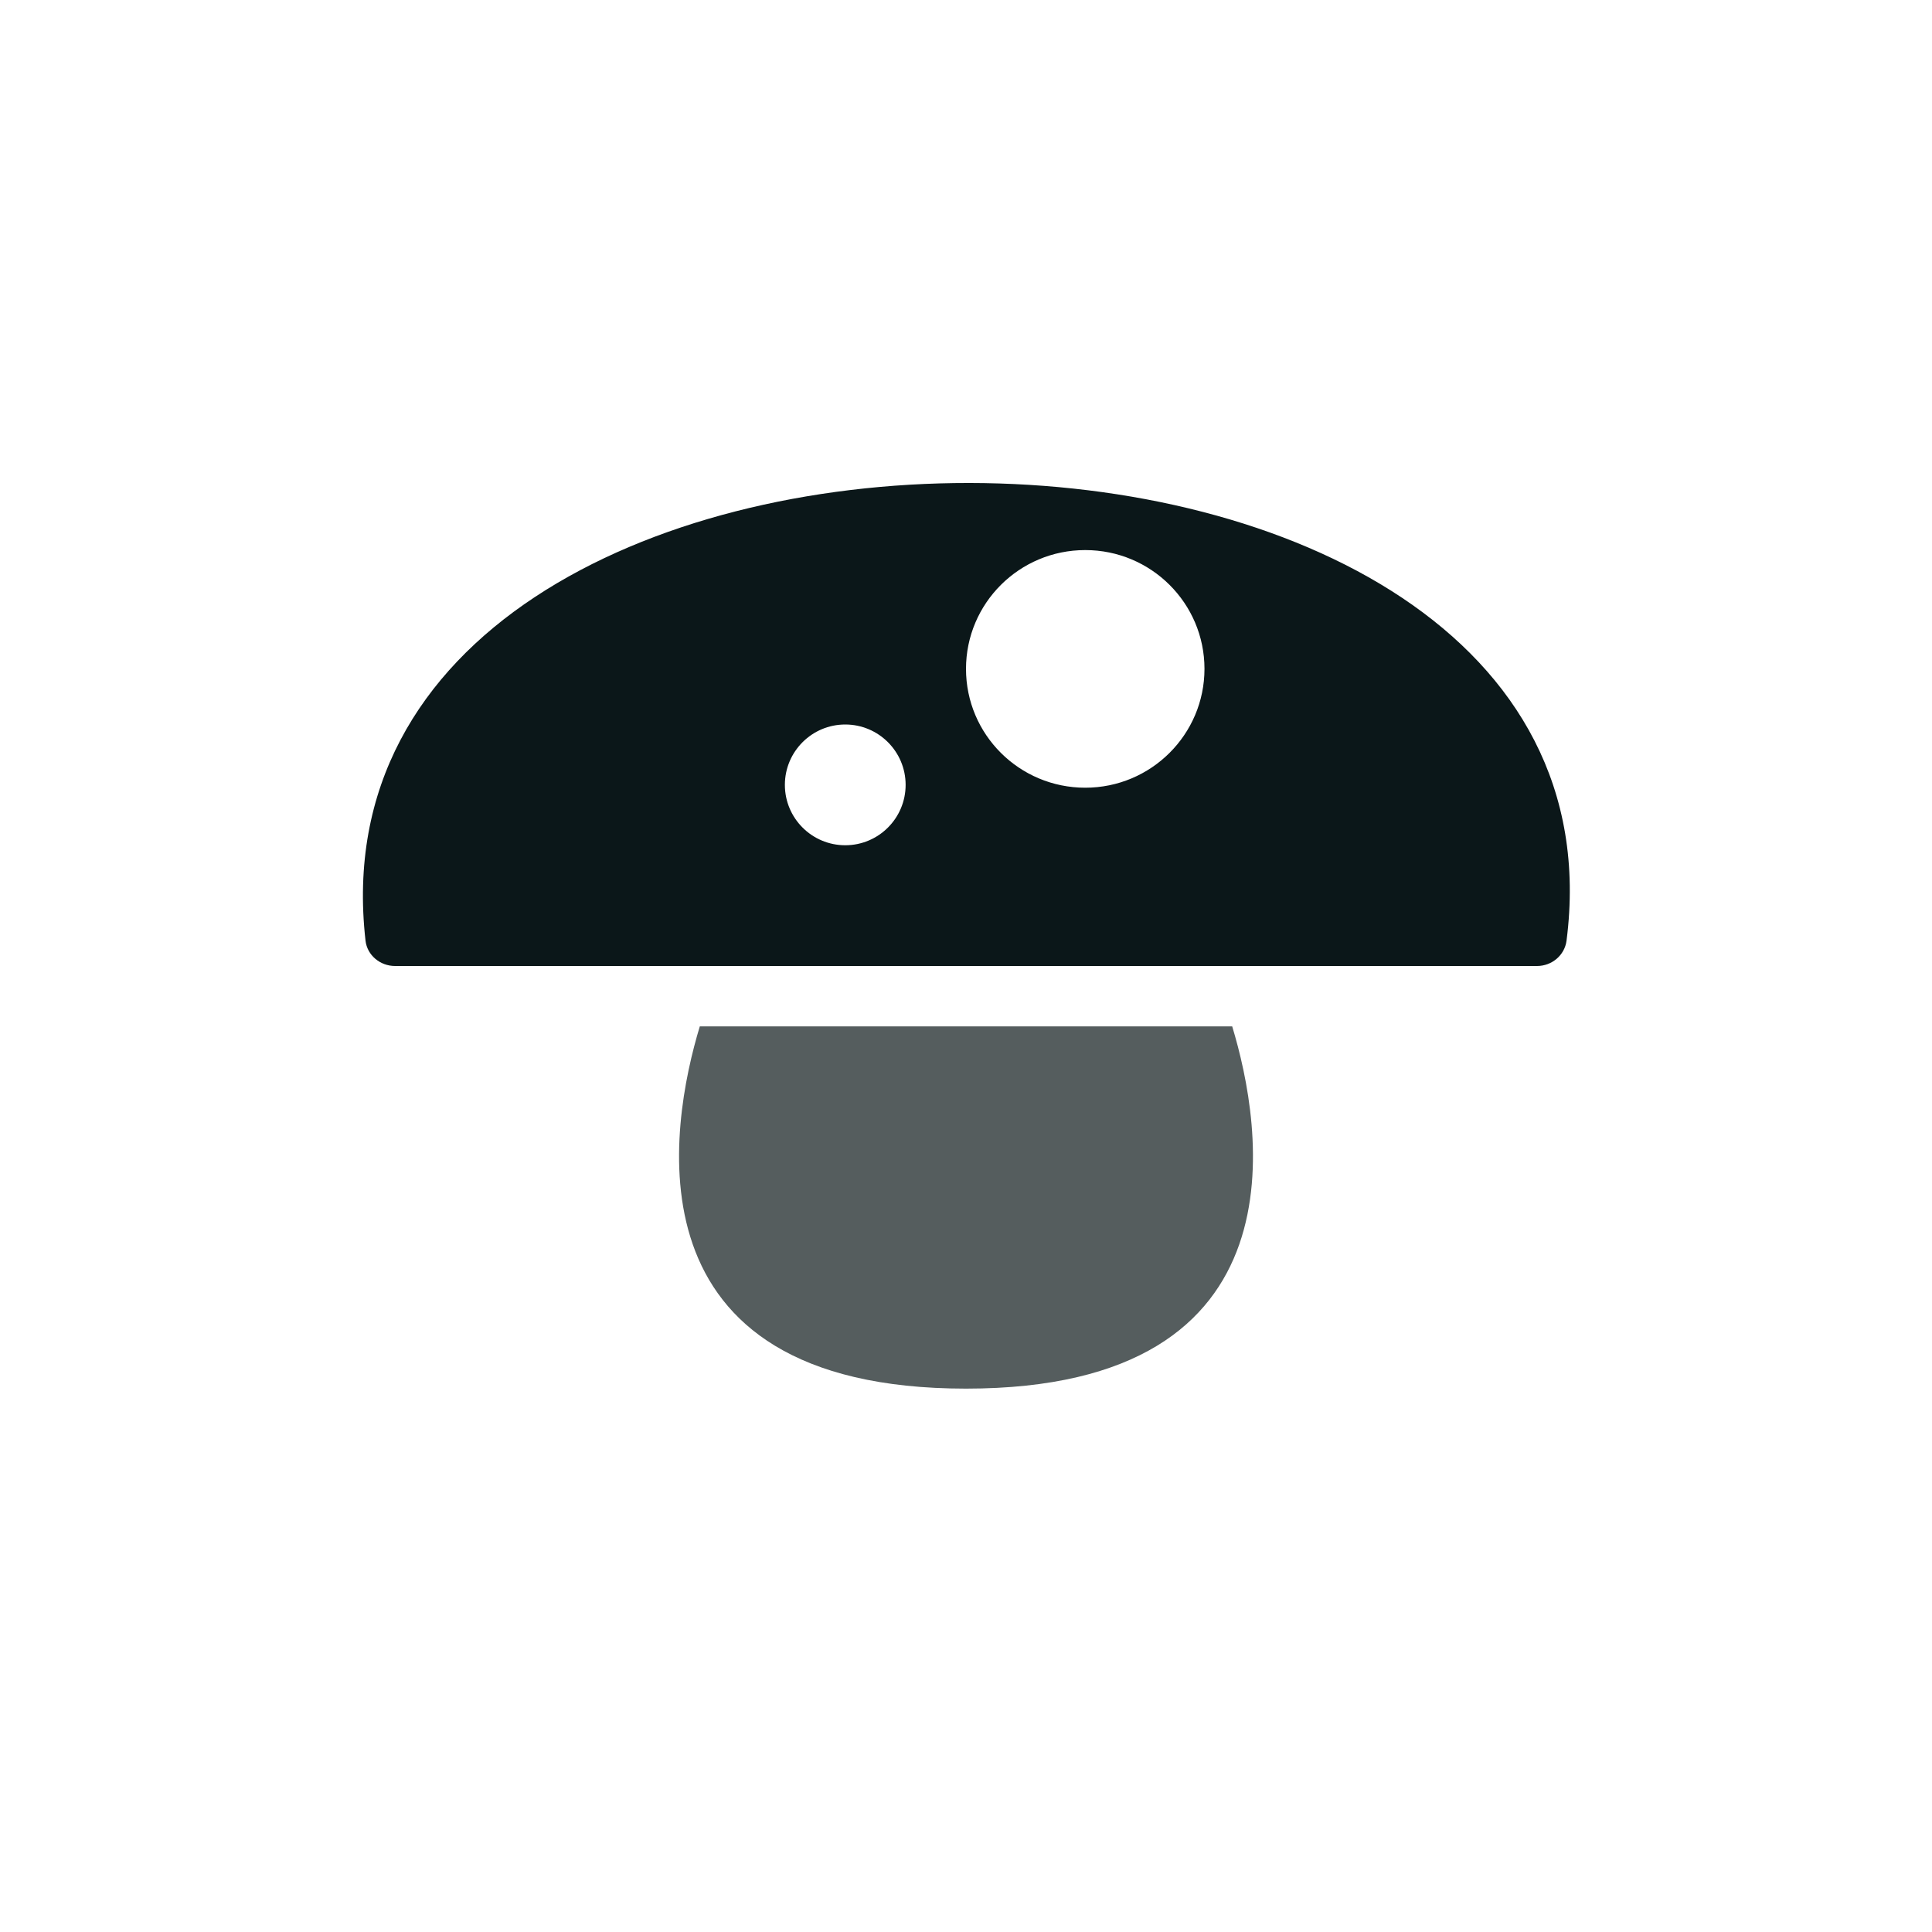 <?xml version="1.0" encoding="utf-8"?>
<svg version="1.1" id="Uploaded to svgrepo.com" xmlns="http://www.w3.org/2000/svg" xmlns:xlink="http://www.w3.org/1999/xlink" 
	 width="800px" height="800px" viewBox="0 0 32 32" xml:space="preserve">
<style type="text/css">
	.duotone_twee{fill:#555D5E;}
	.duotone_een{fill:#0B1719;}
	.st0{fill:#FFF9F9;}
	.st1{fill:#808080;}
</style>
<g>
	<path class="duotone_twee" d="M11.591,17c-0.493,1.626-1.289,6,4.409,6s4.903-4.374,4.409-6H11.591z"/>
	<path class="duotone_een" d="M6.054,15.579C6.081,15.822,6.297,16,6.543,16h18.915c0.246,0,0.458-0.178,0.489-0.421
		C27.239,5.496,4.906,5.451,6.054,15.579z M14,14c-0.552,0-1-0.448-1-1c0-0.552,0.448-1,1-1s1,0.448,1,1C15,13.552,14.552,14,14,14z
		 M17.975,13.047c-1.091,0-1.975-0.881-1.975-1.968c0-1.087,0.884-1.968,1.975-1.968c1.091,0,1.975,0.881,1.975,1.968
		C19.949,12.166,19.065,13.047,17.975,13.047z"/>
</g>
</svg>